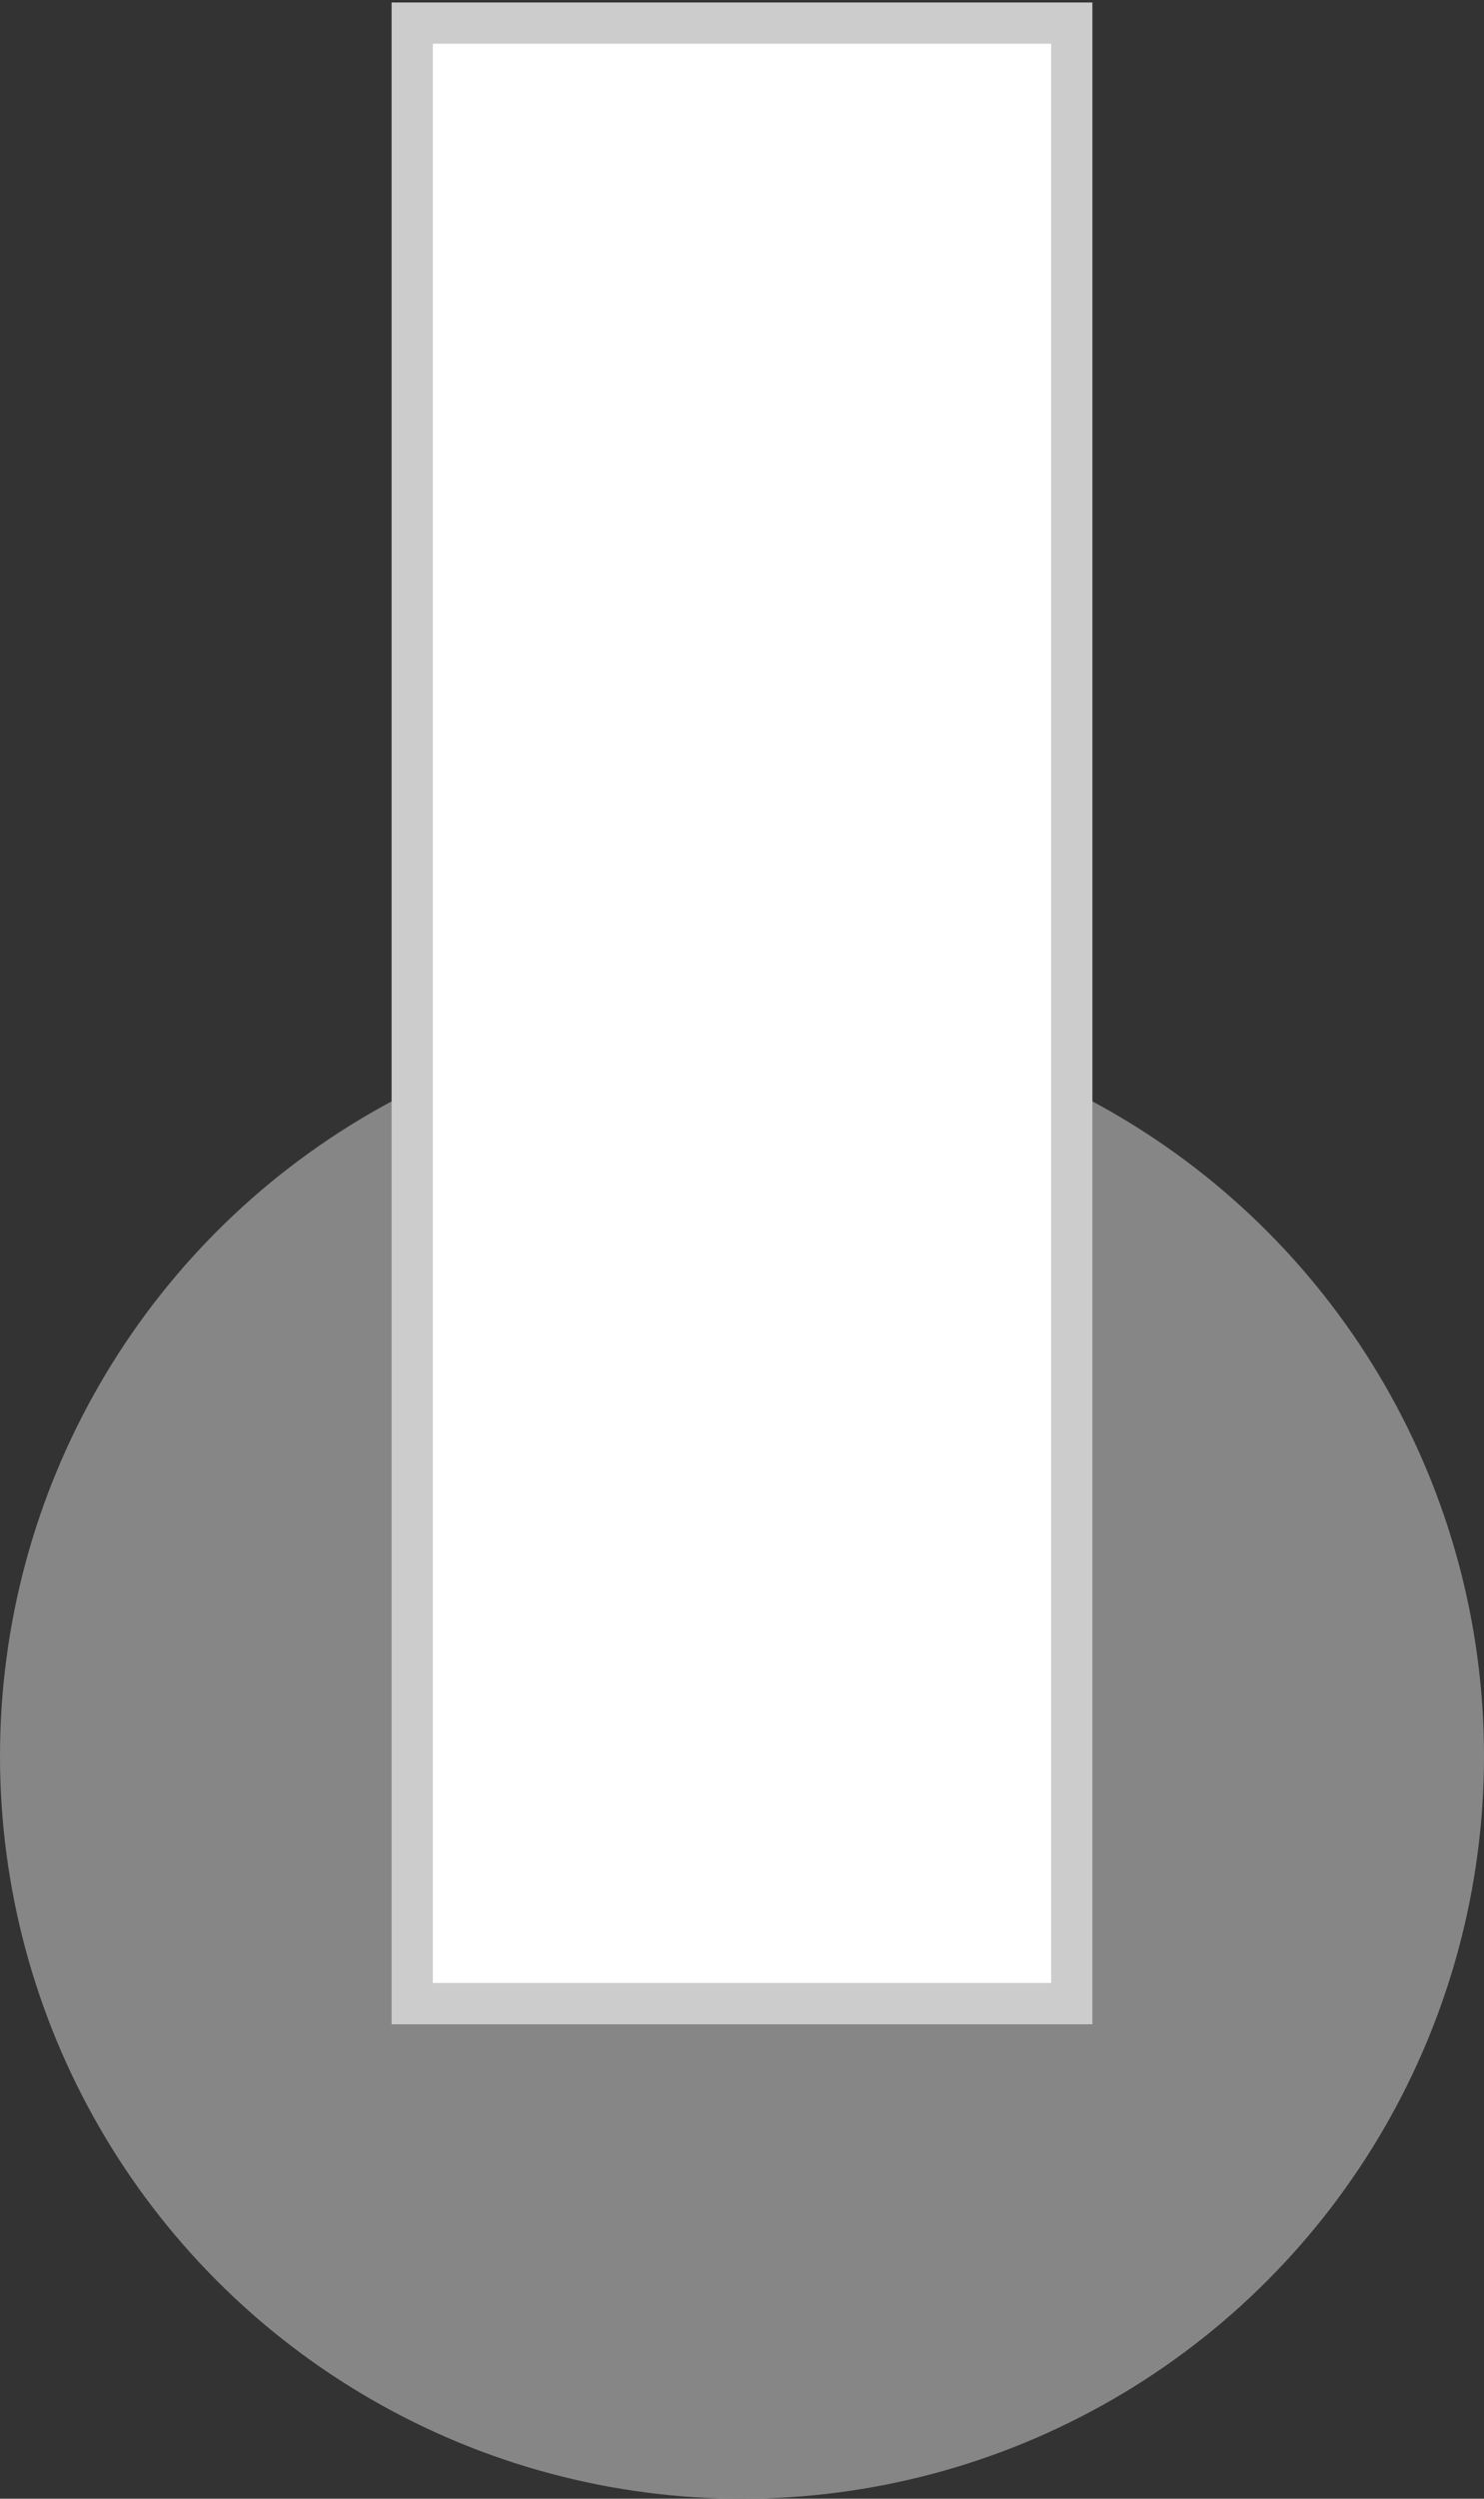 <?xml version="1.0" encoding="utf-8"?>
<!-- Generator: Adobe Illustrator 23.0.4, SVG Export Plug-In . SVG Version: 6.00 Build 0)  -->
<svg version="1.1" id="圖層_1" xmlns="http://www.w3.org/2000/svg" xmlns:xlink="http://www.w3.org/1999/xlink" x="0px" y="0px"
	 viewBox="0 0 18 30.28" enable-background="new 0 0 18 30.28" xml:space="preserve">
<rect x="0" y="0" width="18" height="30.28" fill="#333333" stroke="none"/>
<circle fill="#868686" cx="9" cy="21.28" r="9"/>
<rect x="5" y="0.28" fill="#FFFFFF" stroke="#CCCCCC" stroke-width="0.5" stroke-miterlimit="10" width="8" height="24"/>
</svg>
